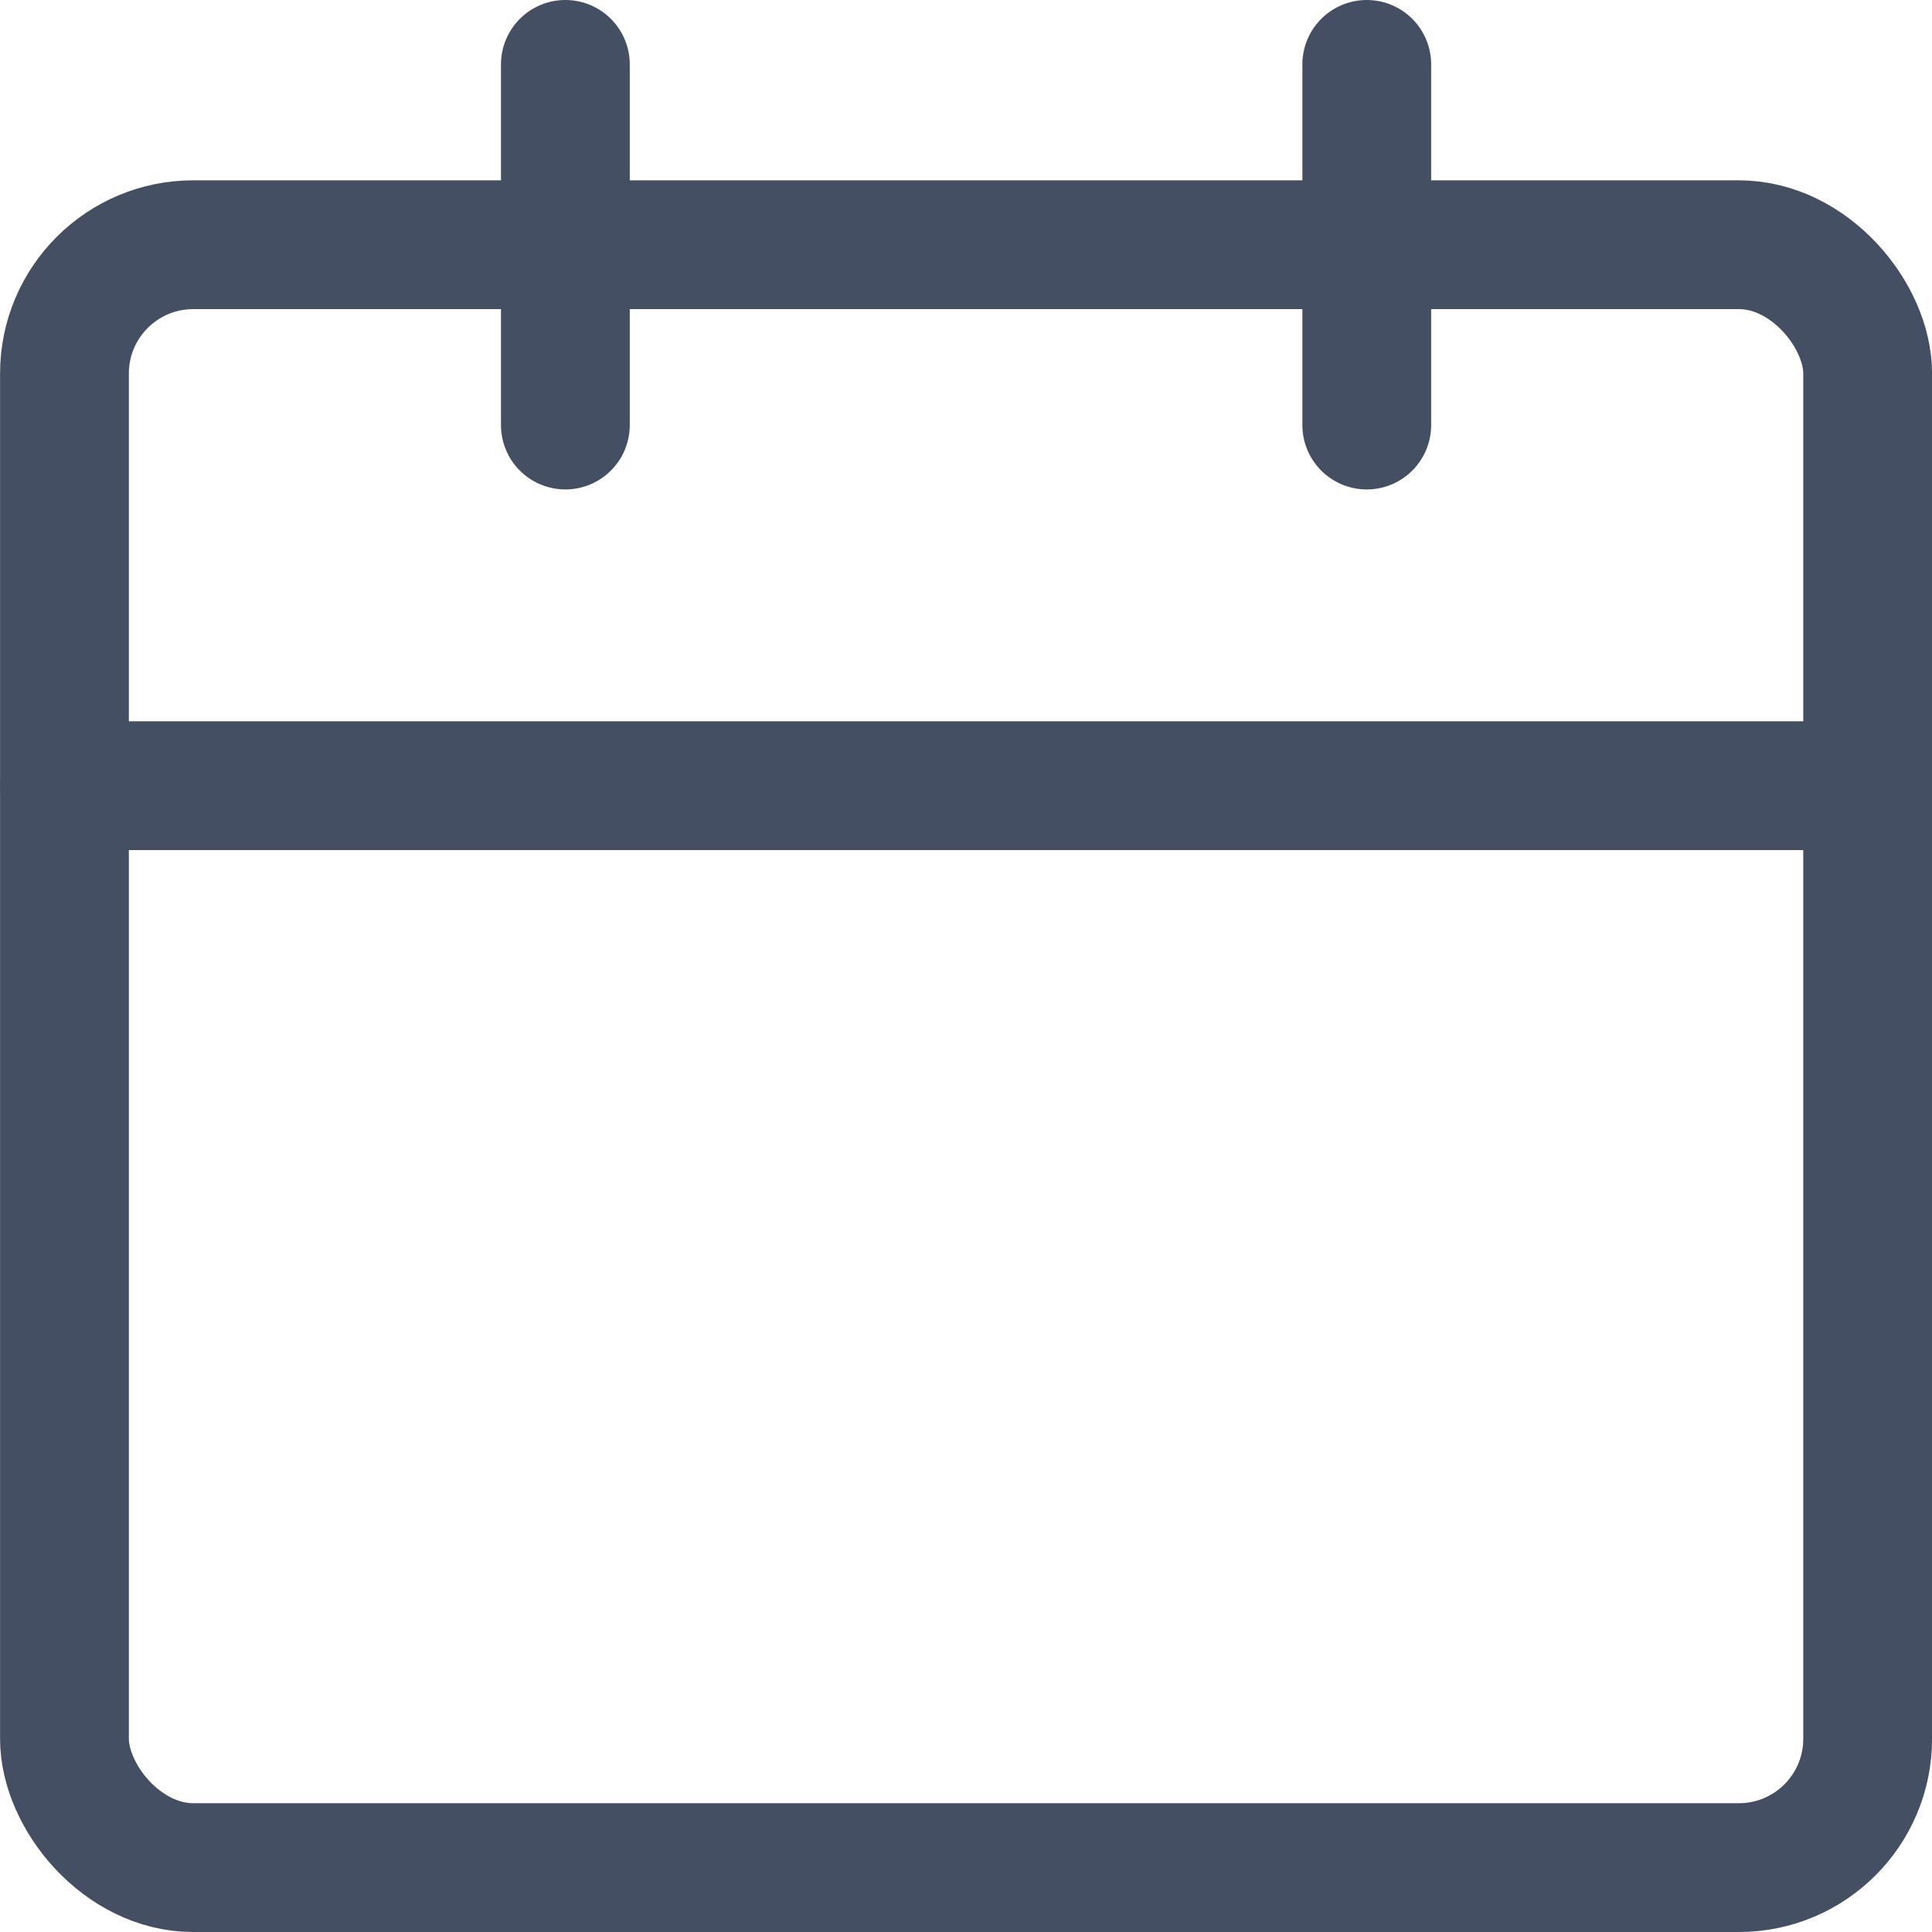 <svg xmlns="http://www.w3.org/2000/svg" width="30" height="30" viewBox="0 0 30 30"><g transform="translate(-1.999 -1)"><rect width="28" height="25.2" rx="2" transform="translate(3 4.8)" stroke-width="2" stroke="#454f63" stroke-linecap="round" stroke-linejoin="round" fill="none"/><line y2="5.6" transform="translate(23.222 2)" stroke-width="2" stroke="#454f63" stroke-linecap="round" stroke-linejoin="round" fill="none"/><line y2="5.6" transform="translate(10.778 2)" stroke-width="2" stroke="#454f63" stroke-linecap="round" stroke-linejoin="round" fill="none"/><line x2="28" transform="translate(3 13.2)" stroke-width="2" stroke="#454f63" stroke-linecap="round" stroke-linejoin="round" fill="none"/></g></svg>